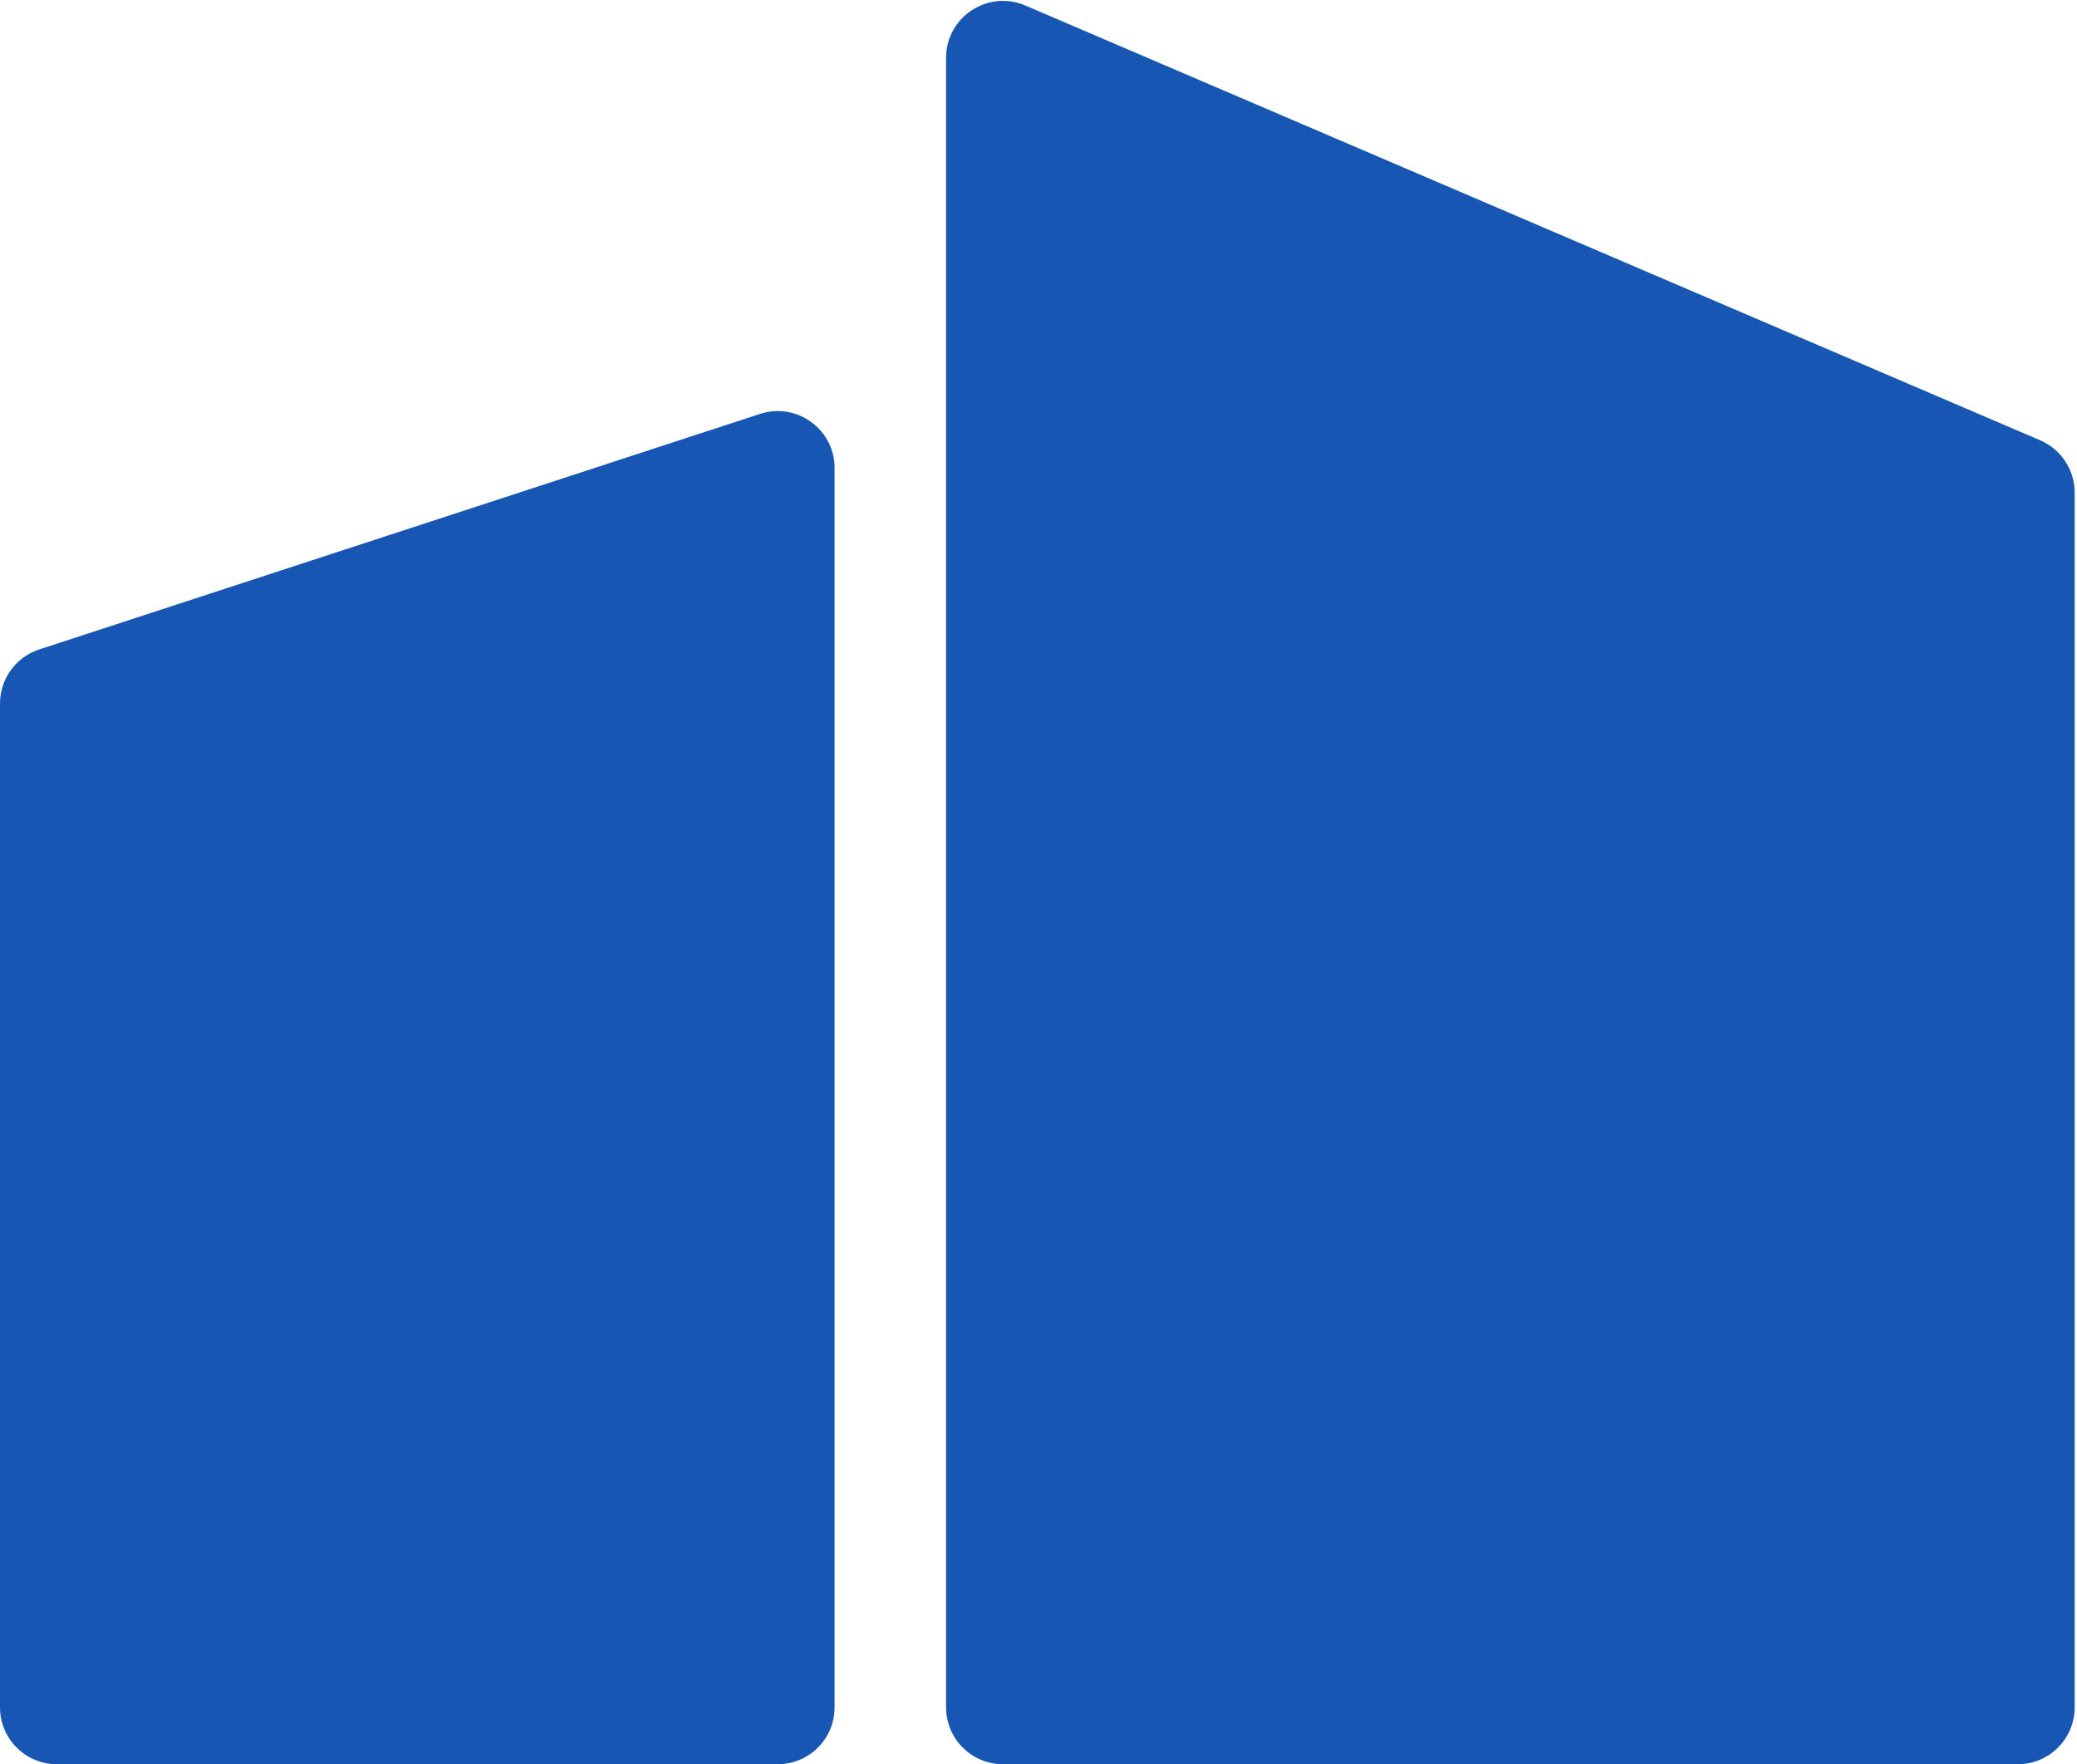 <svg width="219" height="186" viewBox="0 0 219 186" fill="none" xmlns="http://www.w3.org/2000/svg">
<path d="M0 180V74.173C0 71.578 1.669 69.276 4.136 68.47L80.136 43.637C84.015 42.37 88 45.26 88 49.34V180C88 183.314 85.314 186 82 186H6C2.686 186 0 183.314 0 180Z" fill="#1856B4"/>
<path d="M99.754 180V6.098C99.754 1.791 104.158 -1.114 108.117 0.582L215.117 46.42C217.324 47.366 218.754 49.535 218.754 51.935V180C218.754 183.314 216.068 186 212.754 186H105.754C102.441 186 99.754 183.314 99.754 180Z" fill="#1856B4"/>
</svg>
